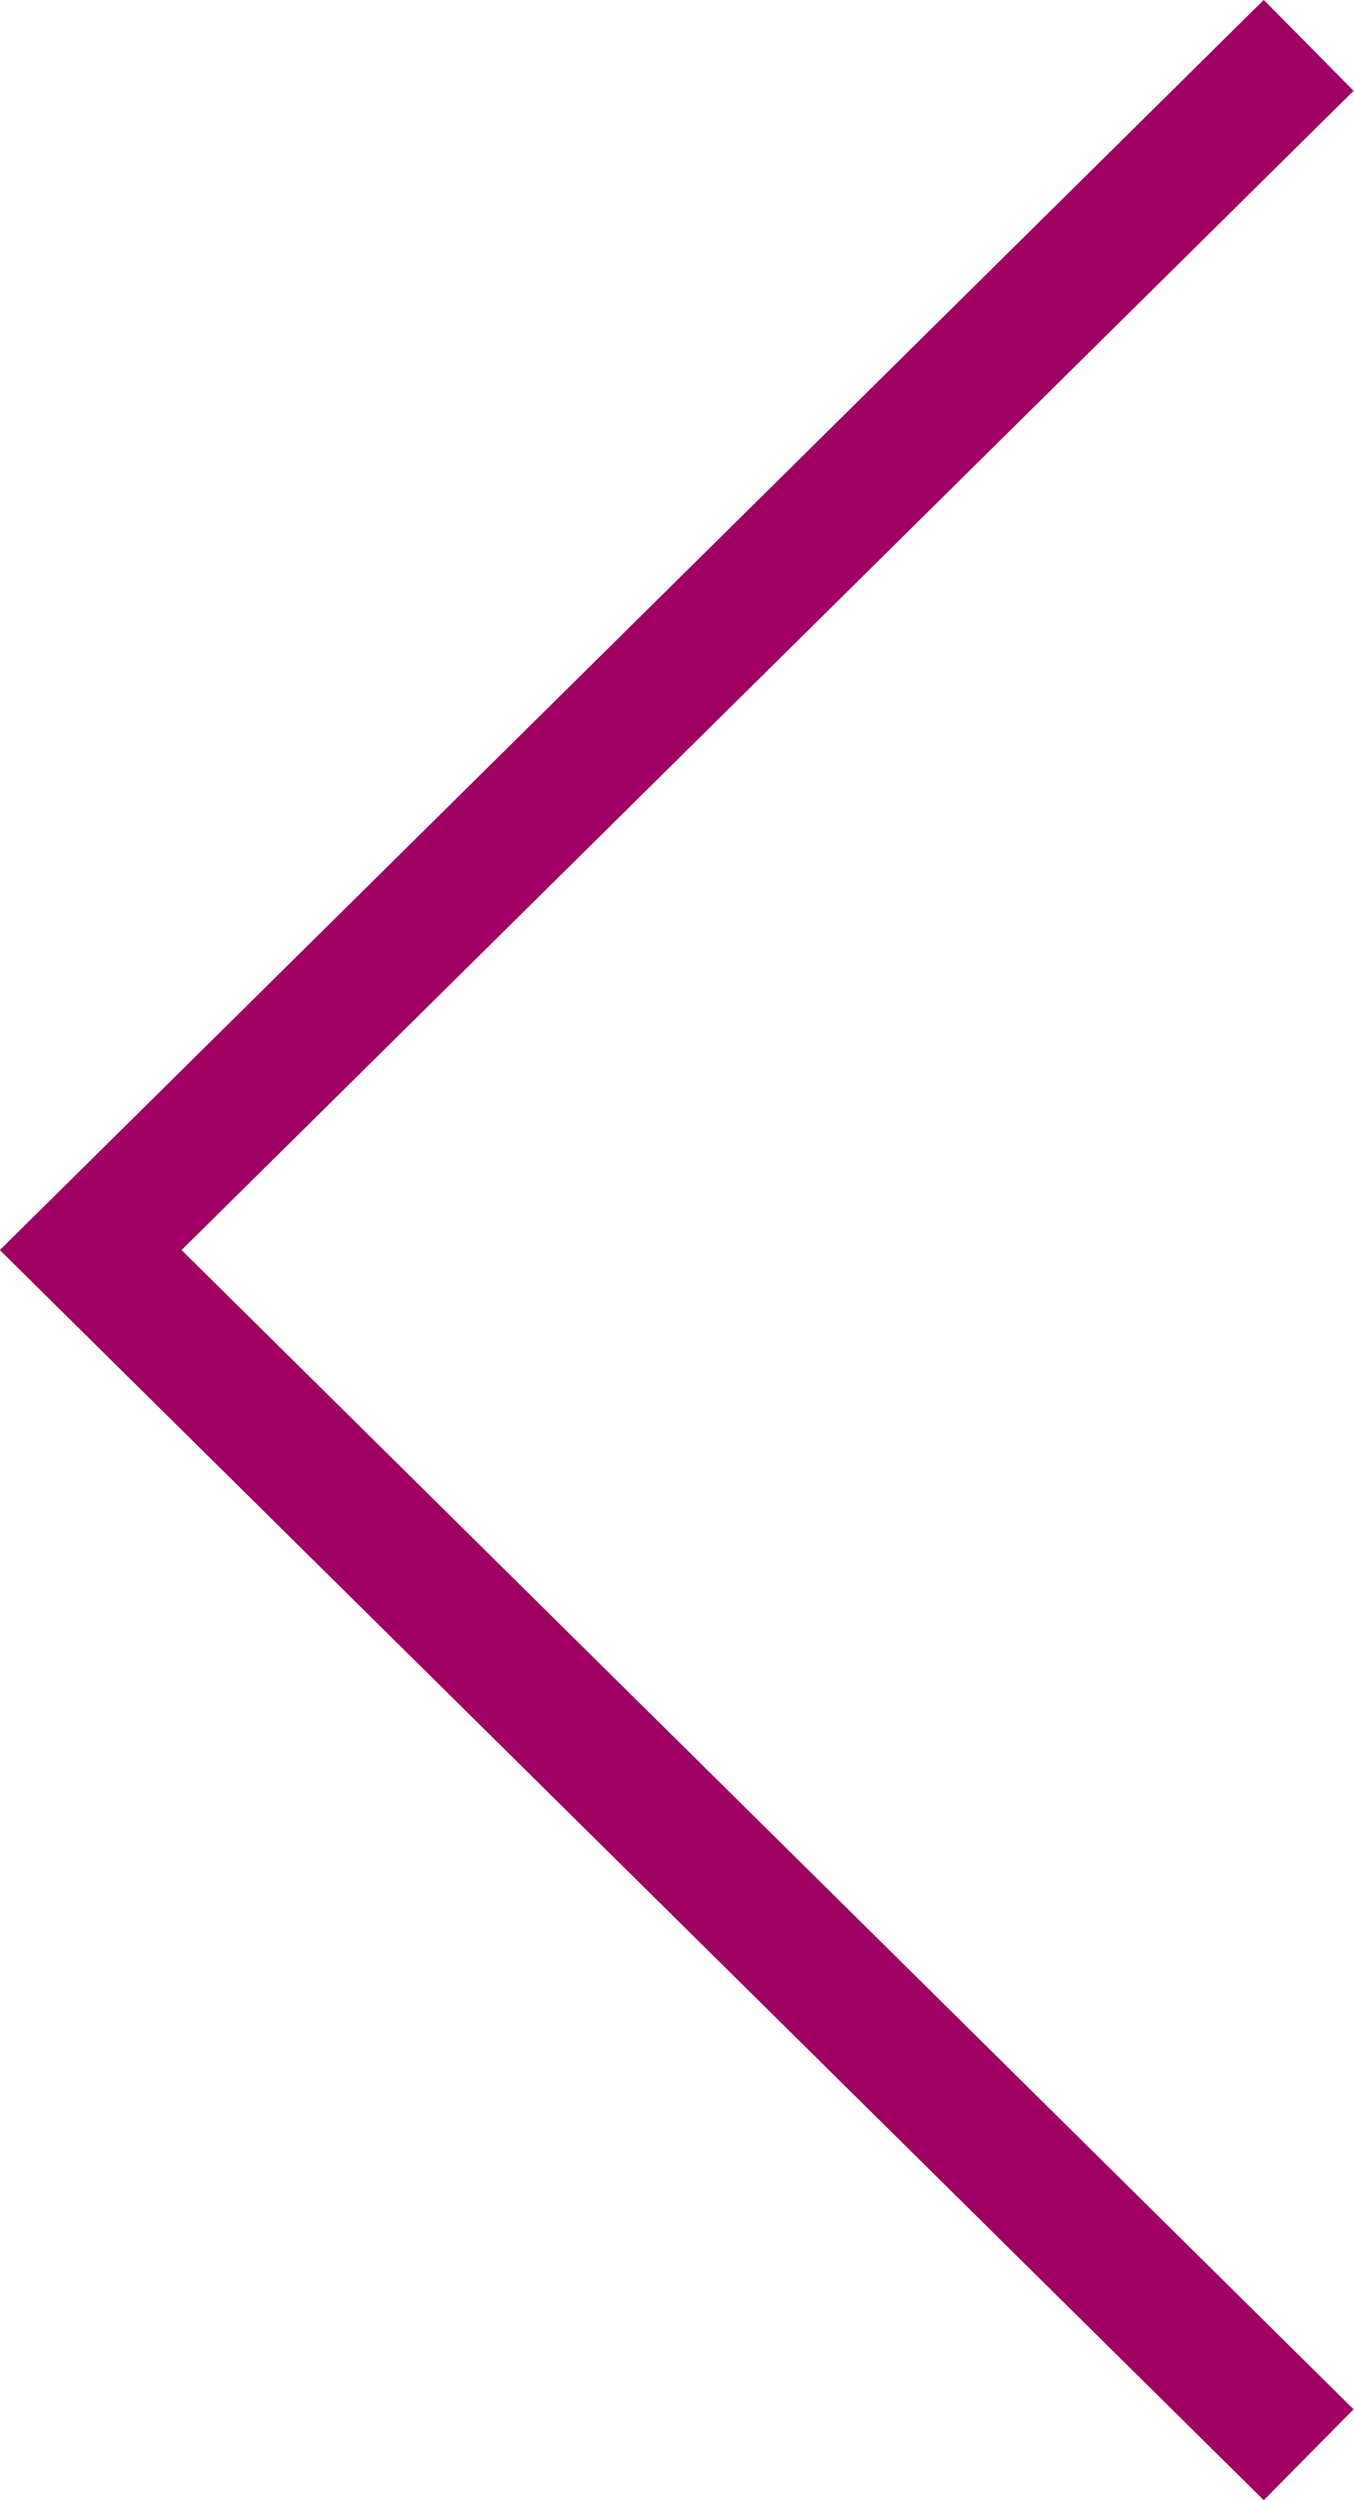 <svg xmlns="http://www.w3.org/2000/svg" viewBox="0 0 21.2 39.12"><defs><style>.cls-1{fill:none;stroke:#a00062;stroke-miterlimit:10;stroke-width:2px;}</style></defs><title>アセット 55</title><g id="レイヤー_2" data-name="レイヤー 2"><g id="文字"><polyline class="cls-1" points="20.49 0.71 1.42 19.56 20.49 38.41"/></g></g></svg>
